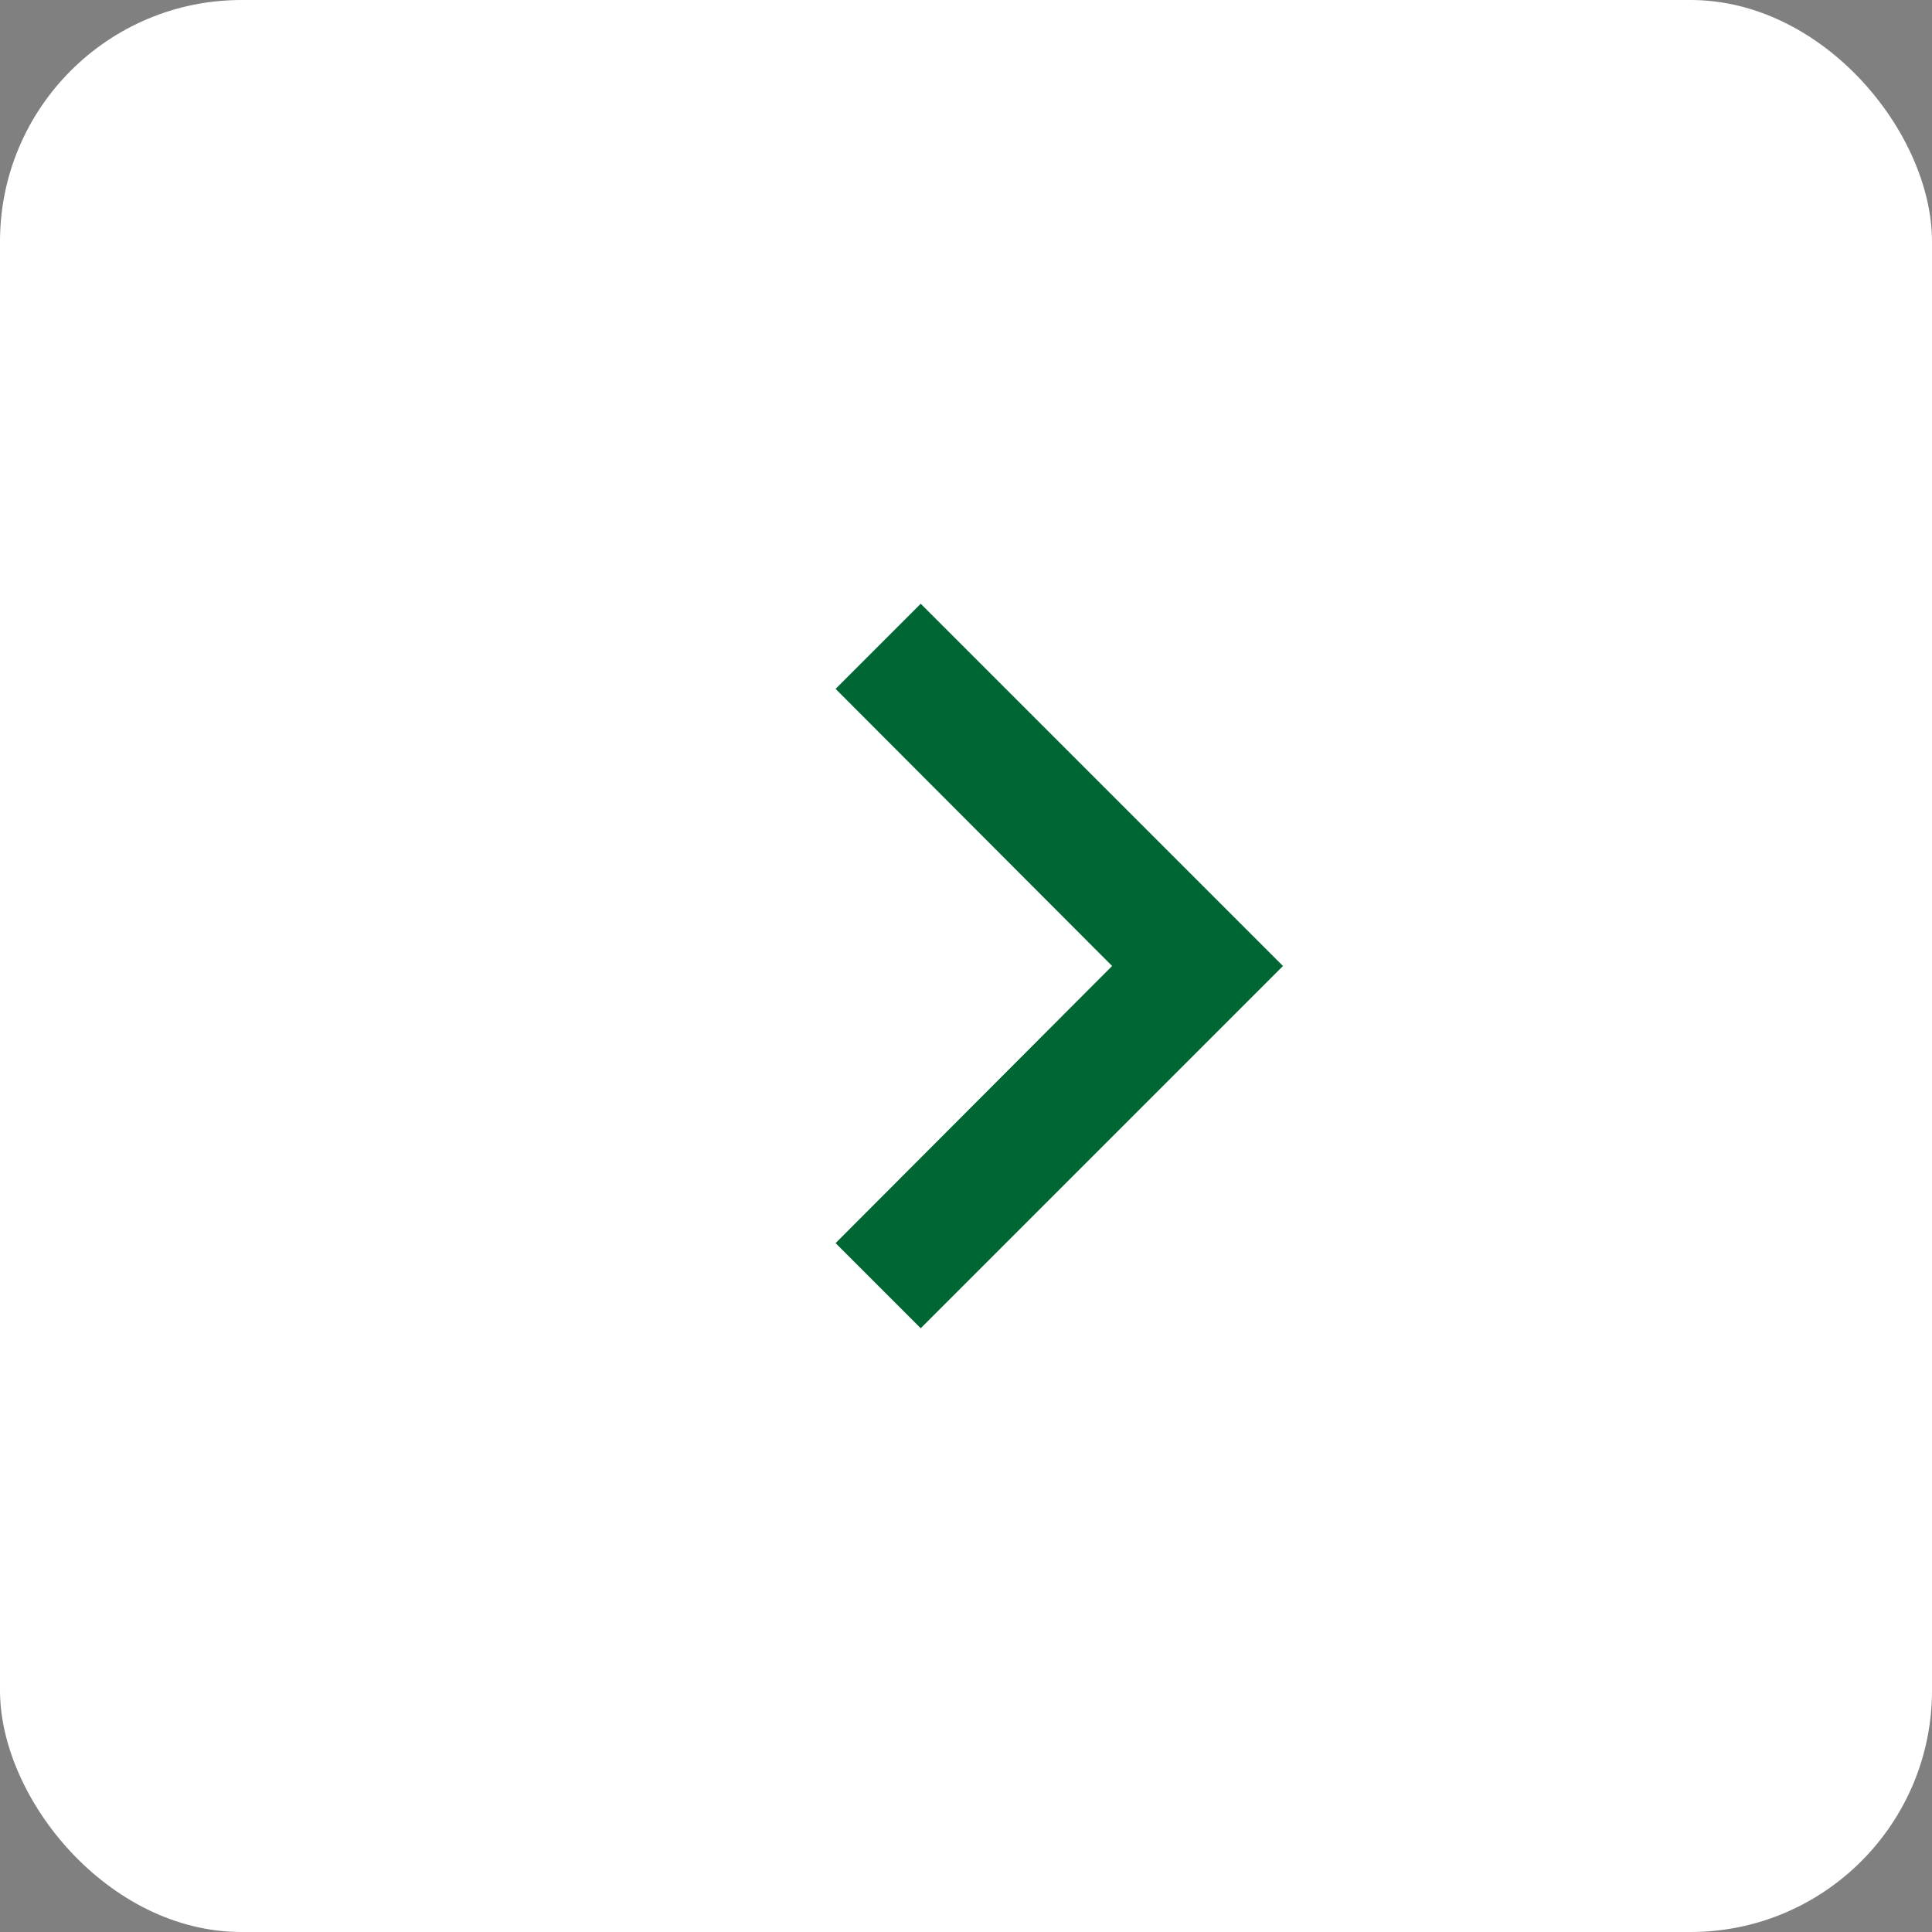 <svg xmlns="http://www.w3.org/2000/svg" width="32" height="32" fill="none" viewBox="0 0 32 32">
    <rect x="0" y="0" width="32" height="32" fill="#808080" stroke="none"/>
    <rect width="32" height="32" fill="#fff" rx="4"/>
    <path fill="#063" d="M13.84 11.41L18.42 16l-4.58 4.59L15.25 22l6-6-6-6-1.41 1.41z"/>
</svg>

